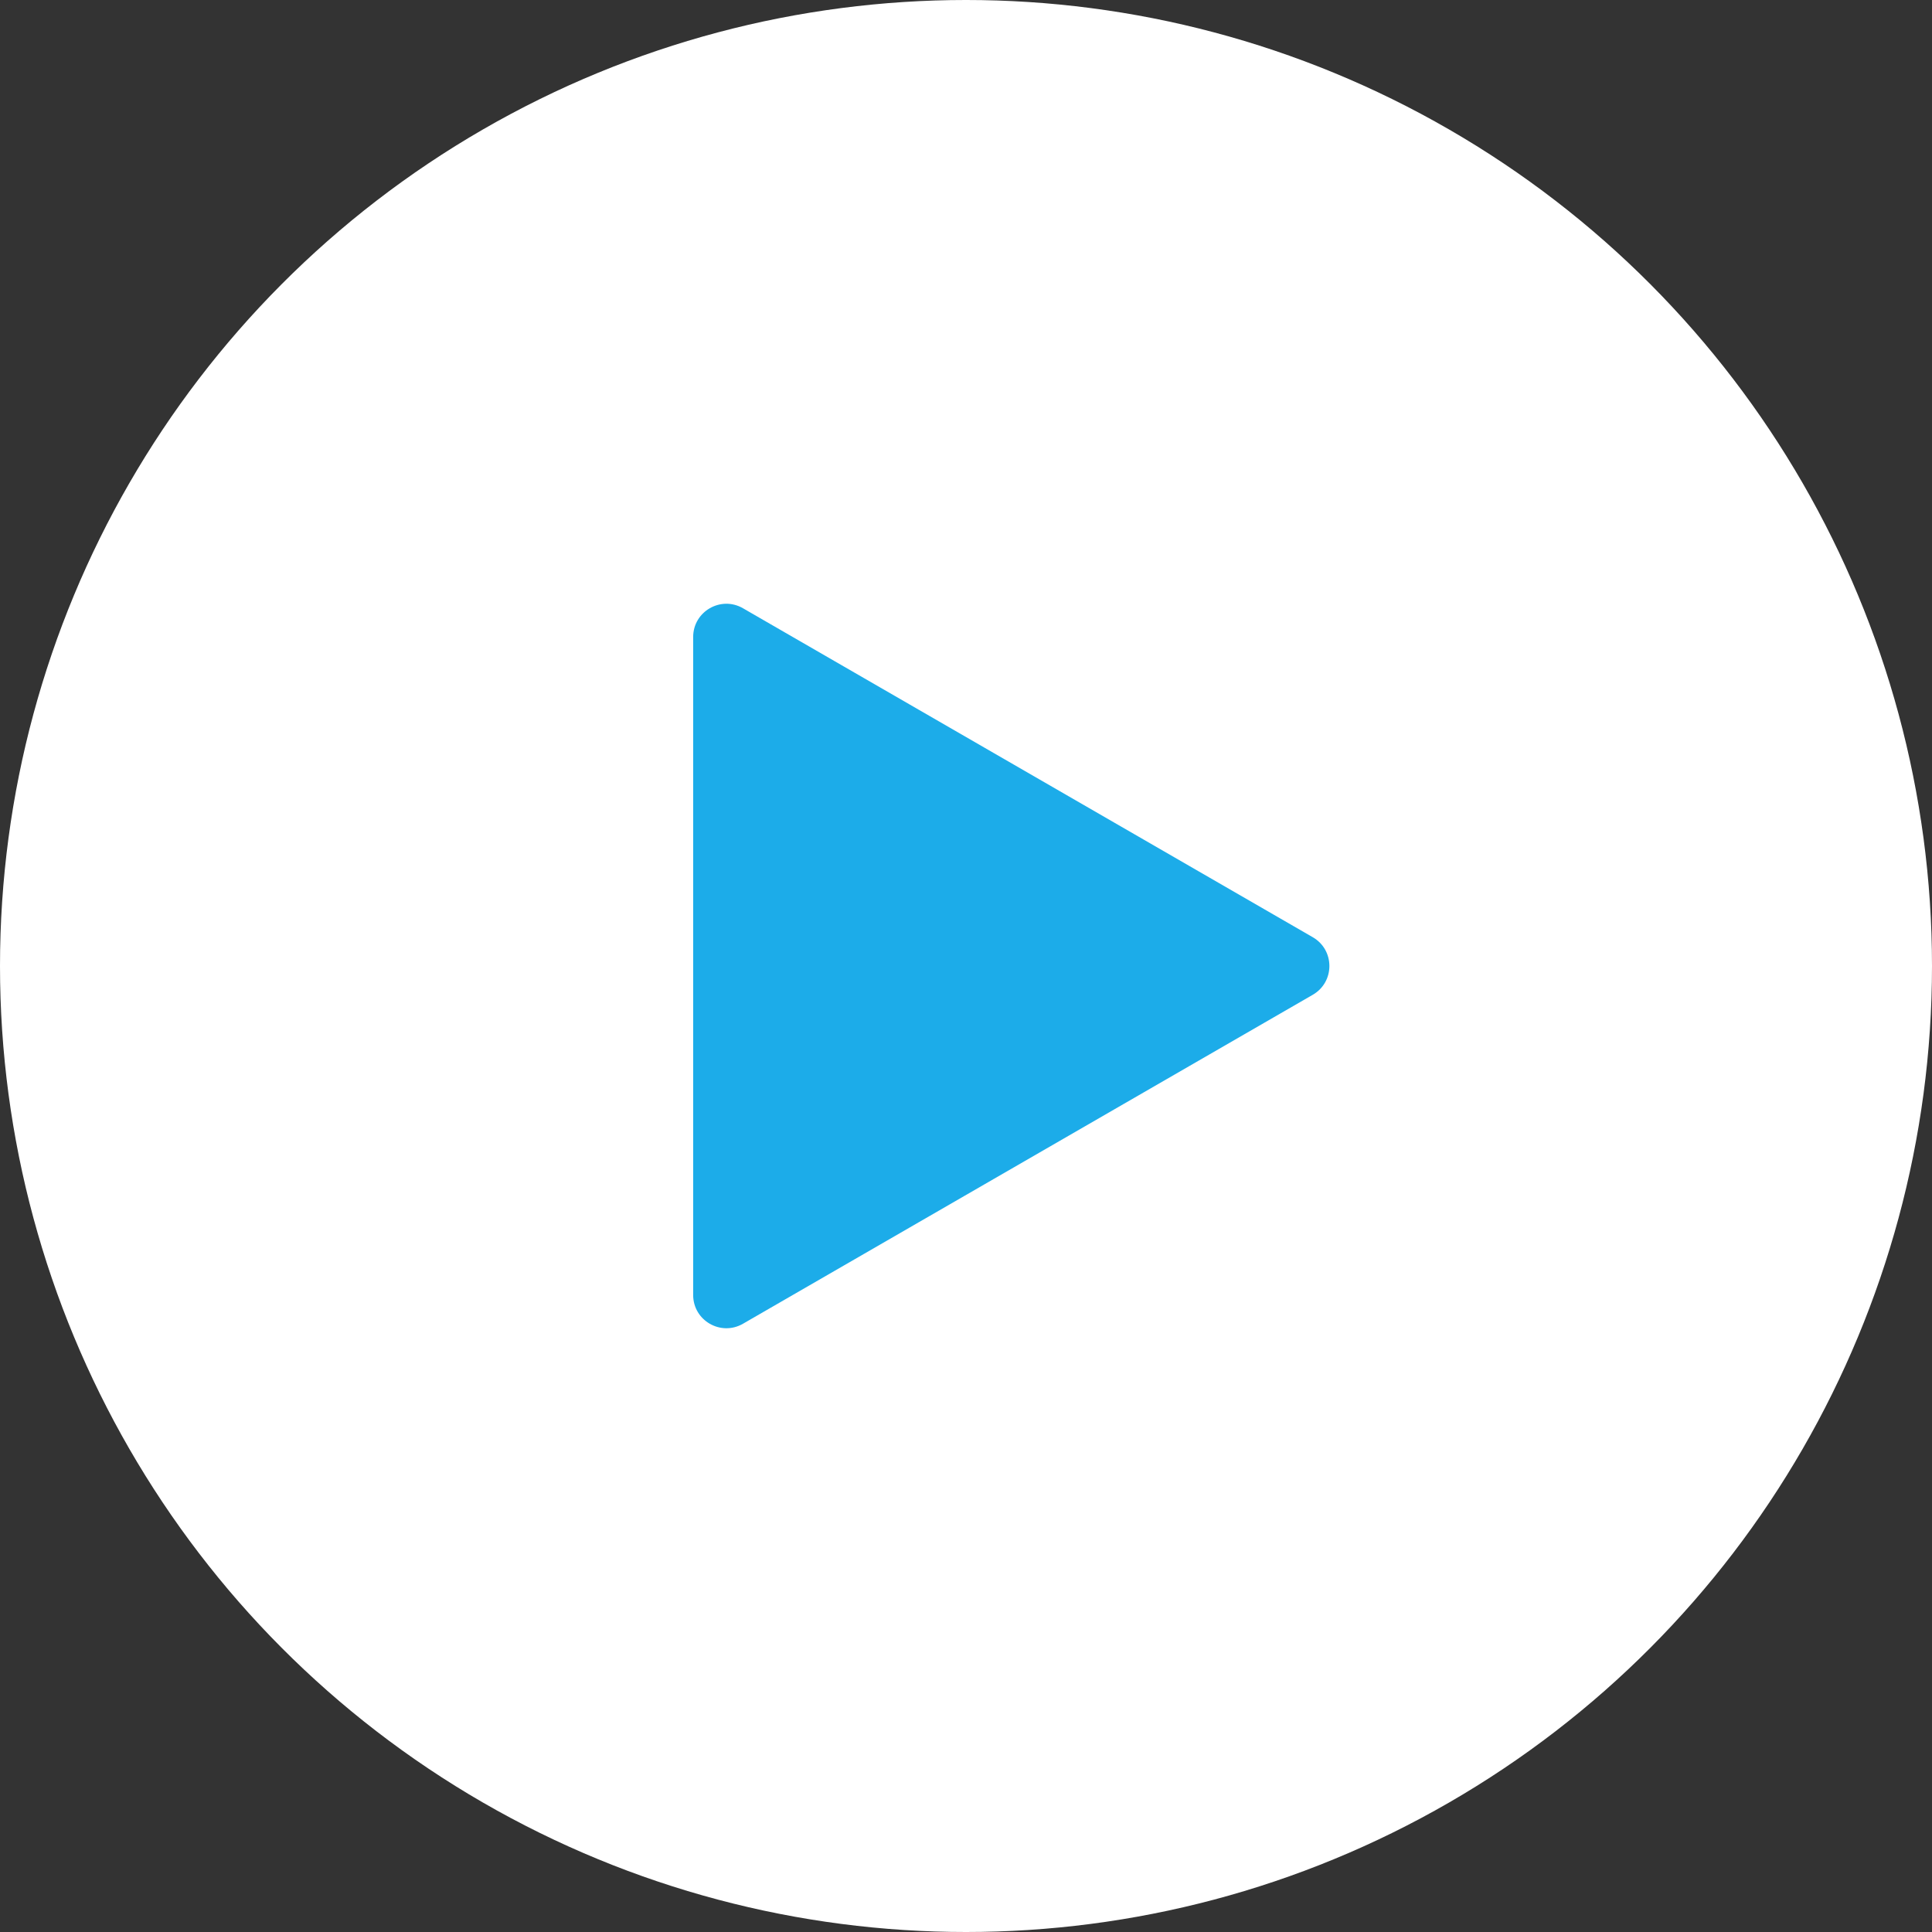 <svg width="64" height="64" viewBox="0 0 64 64" fill="none" xmlns="http://www.w3.org/2000/svg">
<rect x="0" y="0" width="64" height="64" fill="#333333" stroke="none"/>
<circle cx="32" cy="32" r="32" fill="white"/>
<path d="M43.488 31.047C44.221 31.471 44.221 32.529 43.488 32.953L24.612 43.851C23.878 44.274 22.962 43.745 22.962 42.898L22.962 21.102C22.962 20.255 23.878 19.726 24.612 20.149L43.488 31.047Z" fill="#1CACE9"/>
</svg>

